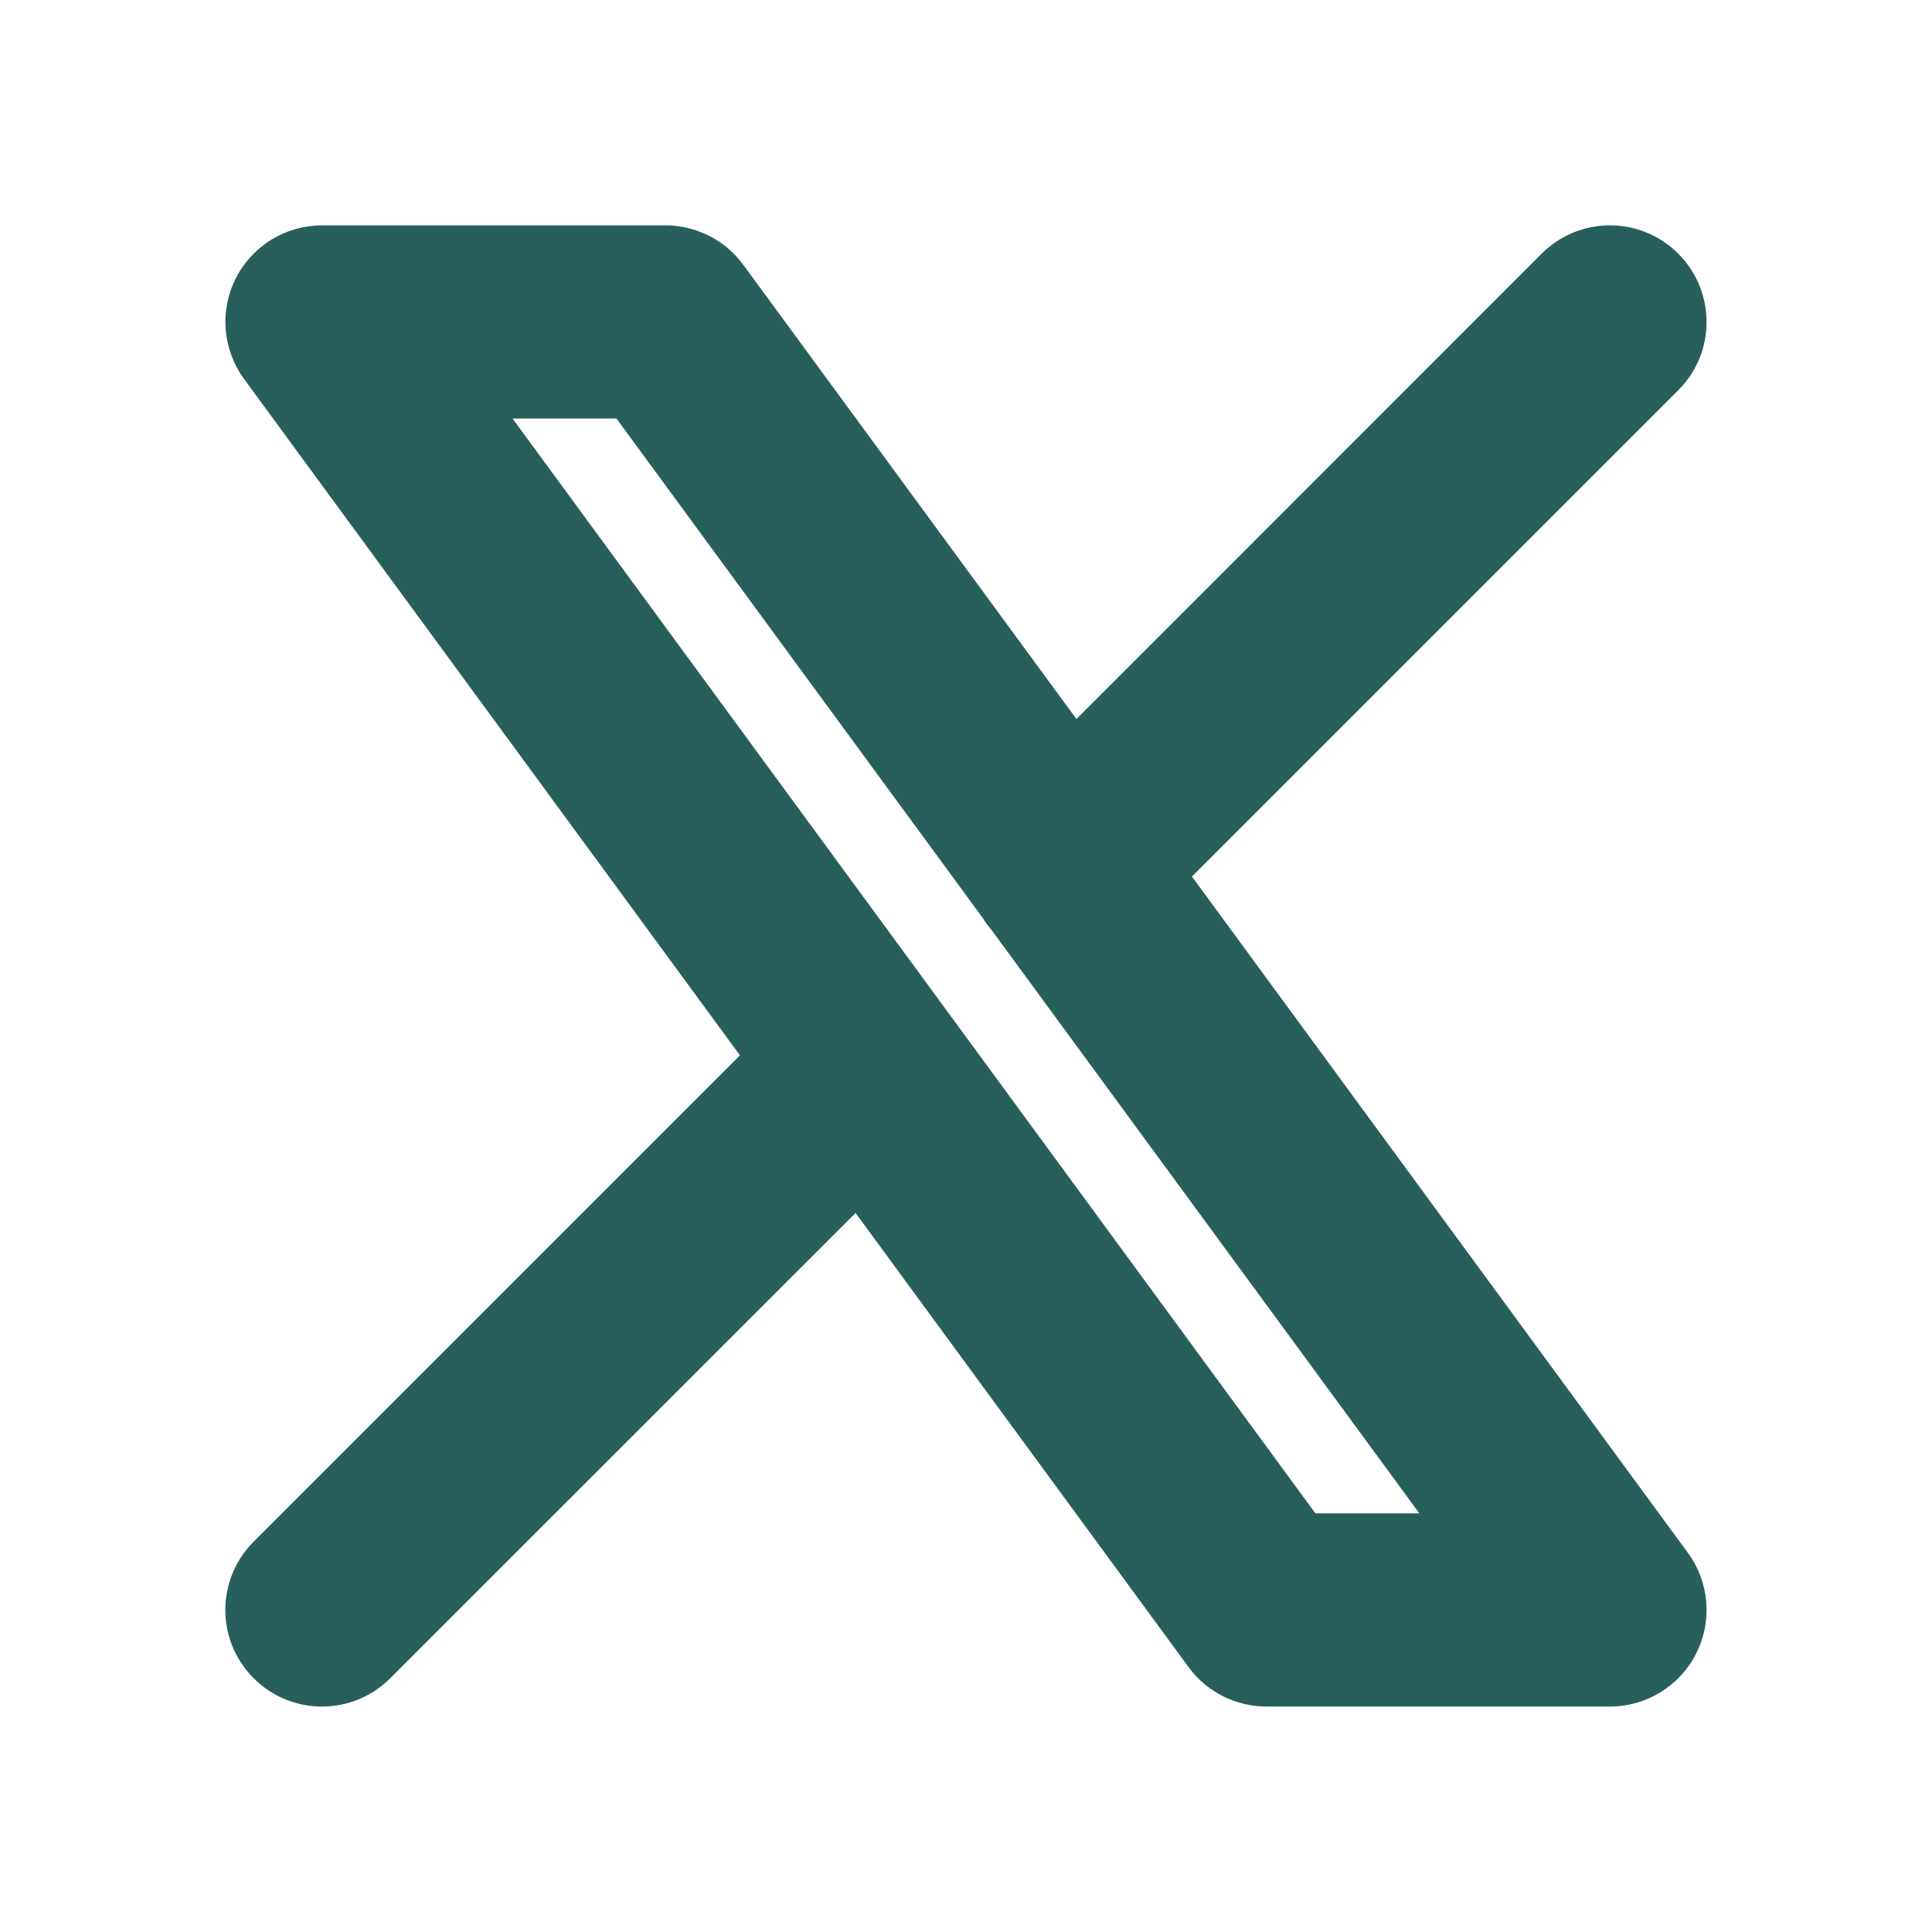 <svg width="20" height="20" viewBox="0 0 20 20" fill="none" xmlns="http://www.w3.org/2000/svg">
<path fill-rule="evenodd" clip-rule="evenodd" d="M2.441 2.881C2.611 2.545 2.956 2.333 3.333 2.333H6.889C7.207 2.333 7.507 2.485 7.695 2.742L11.143 7.443L15.959 2.626C16.35 2.235 16.983 2.235 17.373 2.626C17.764 3.016 17.764 3.65 17.373 4.04L12.339 9.074L17.473 16.075C17.696 16.379 17.729 16.782 17.558 17.118C17.388 17.454 17.043 17.666 16.666 17.666H13.111C12.792 17.666 12.492 17.515 12.304 17.258L8.857 12.557L4.04 17.373C3.65 17.764 3.016 17.764 2.626 17.373C2.235 16.983 2.235 16.35 2.626 15.959L7.66 10.925L2.527 3.924C2.304 3.62 2.271 3.217 2.441 2.881ZM10.169 9.497C10.198 9.544 10.231 9.589 10.268 9.632L14.693 15.666H13.617L5.306 4.333H6.382L10.169 9.497Z" fill="#285F5B"/>
</svg>
